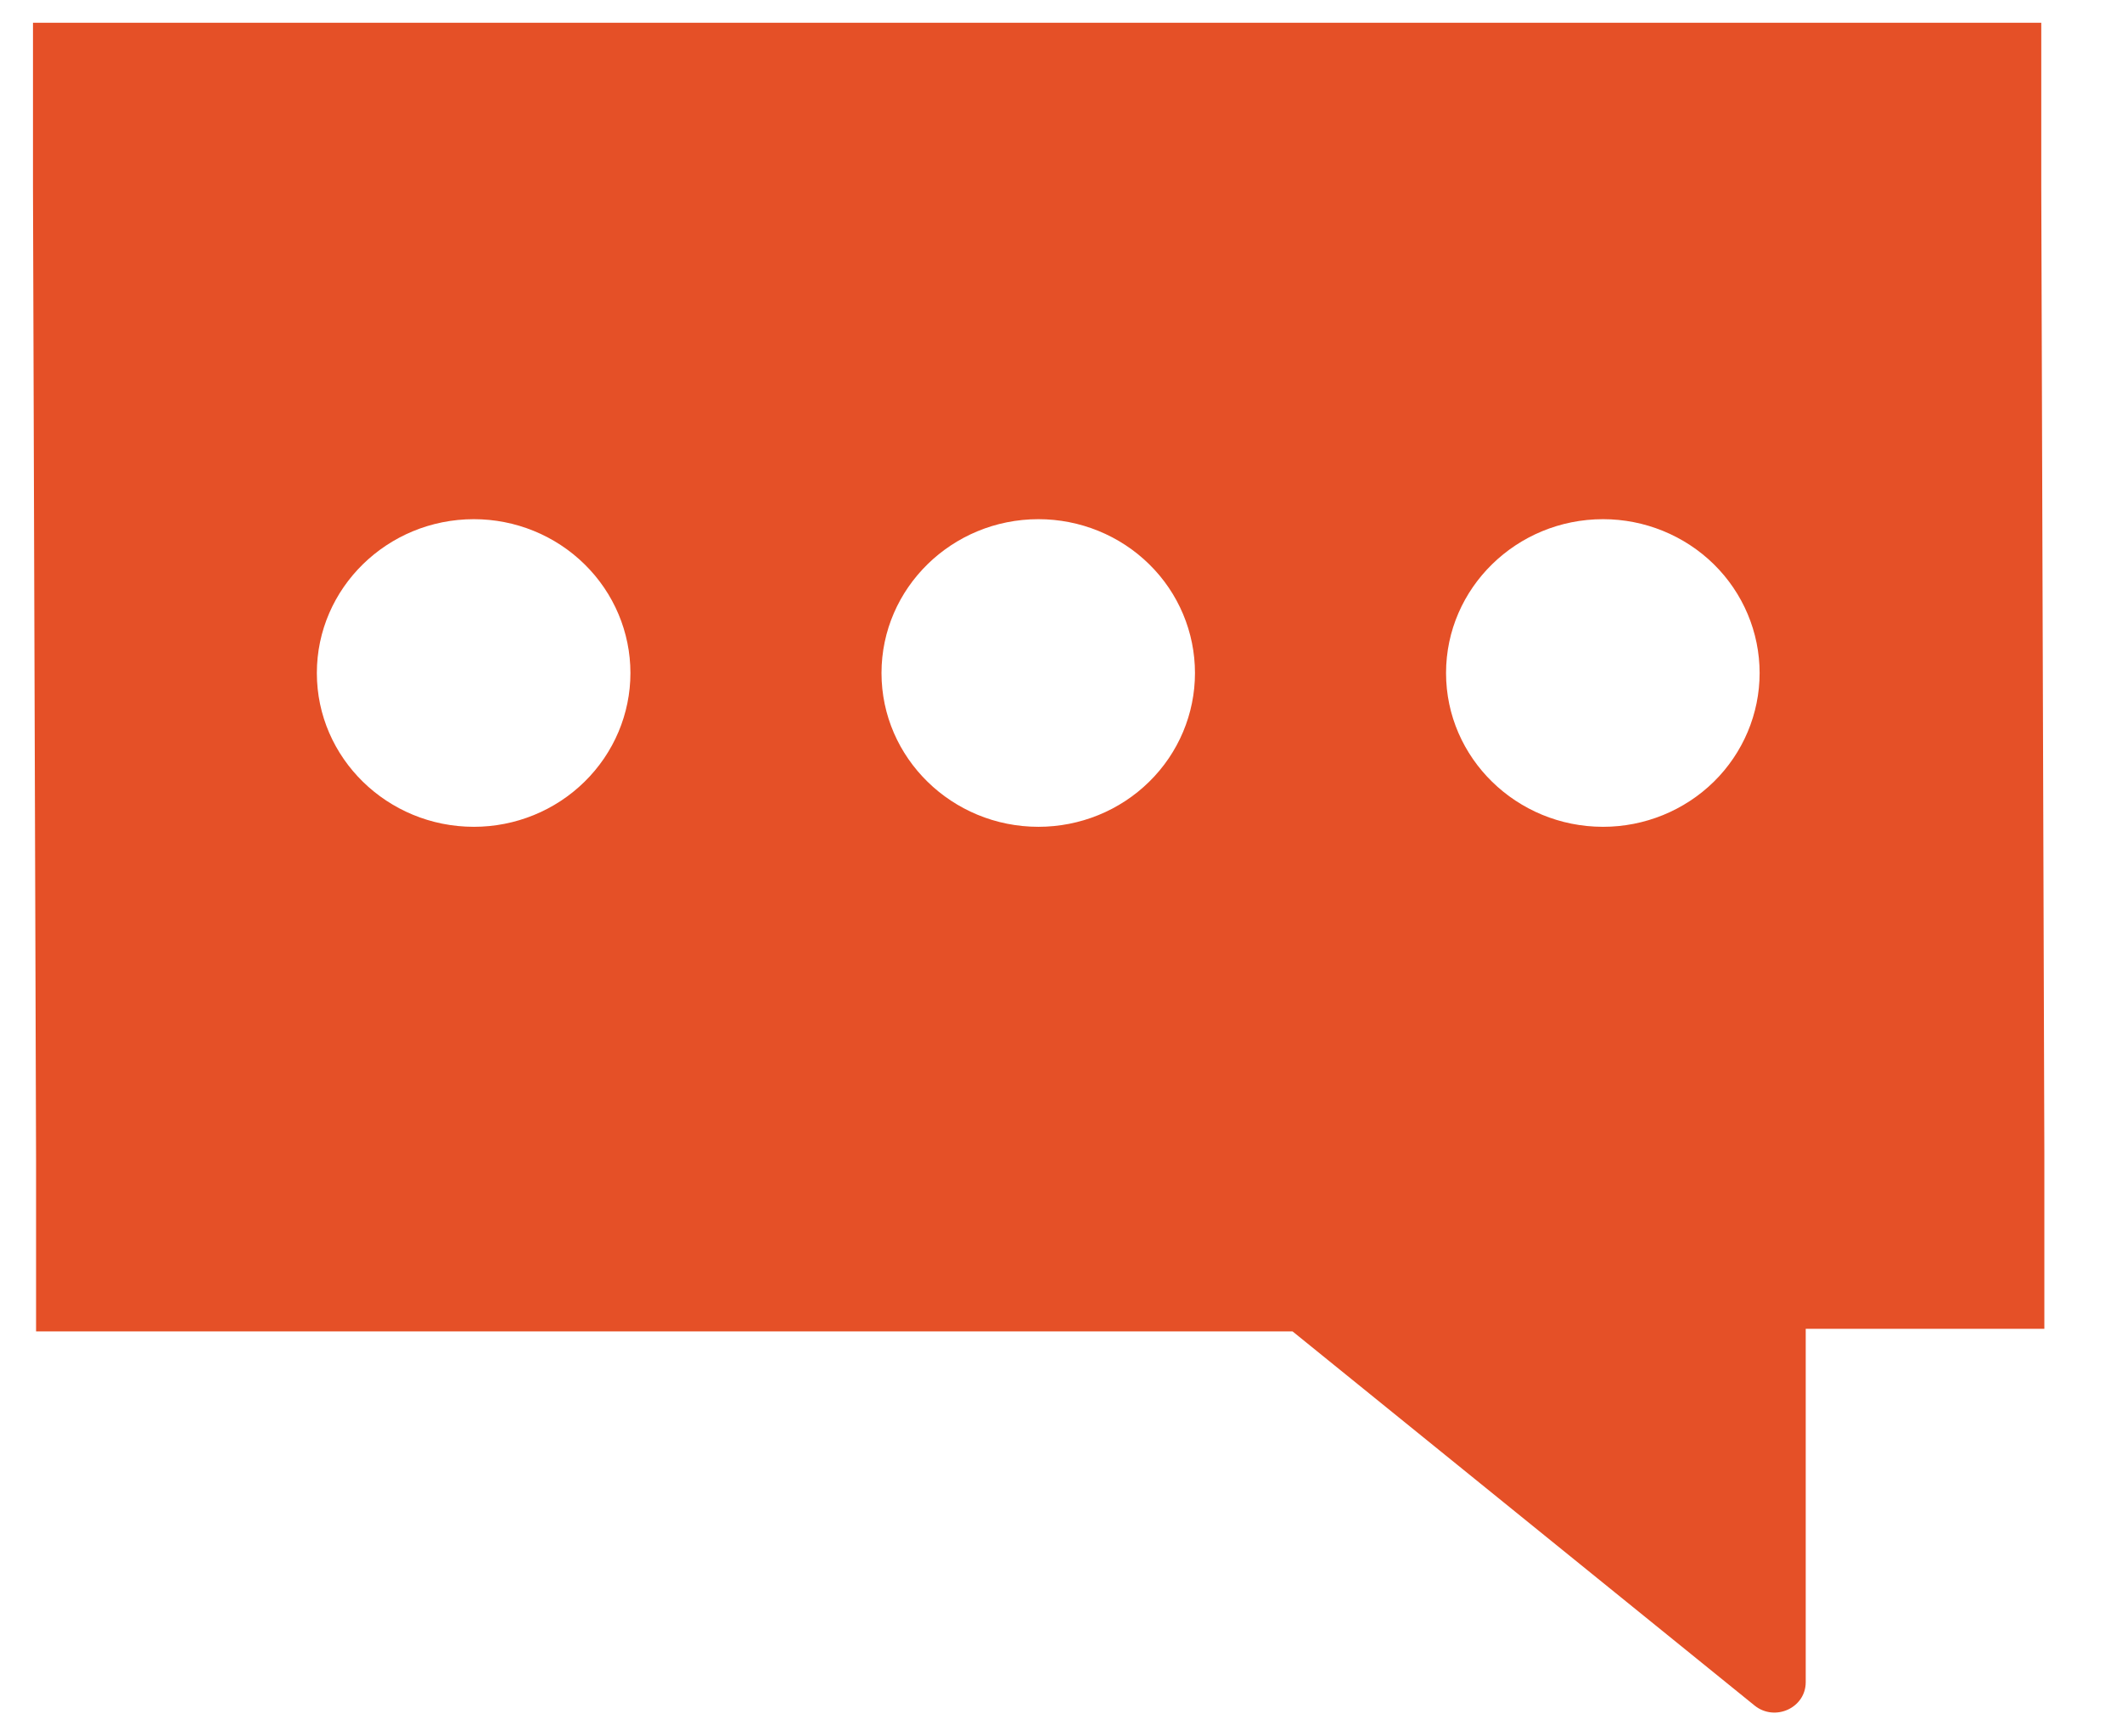 <?xml version="1.0" encoding="UTF-8"?> <svg xmlns="http://www.w3.org/2000/svg" width="22" height="18" viewBox="0 0 22 18" fill="none"><path d="M0.342 0.236L21.163 0.236V1.94L21.195 11.963V13.775L18.721 13.775V17.438C18.721 17.704 18.404 17.849 18.193 17.682L13.401 13.802L0.374 13.802V12.04L0.342 1.949V0.236ZM16.62 8.571C17.05 8.571 17.463 8.403 17.768 8.104C18.072 7.805 18.243 7.399 18.243 6.977C18.243 6.554 18.072 6.148 17.768 5.849C17.463 5.55 17.05 5.382 16.62 5.382C15.723 5.382 14.992 6.096 14.992 6.977C14.992 7.857 15.723 8.571 16.62 8.571ZM10.766 8.571C11.197 8.571 11.61 8.403 11.914 8.104C12.219 7.805 12.389 7.399 12.389 6.977C12.389 6.554 12.219 6.148 11.914 5.849C11.61 5.55 11.197 5.382 10.766 5.382C9.87 5.382 9.139 6.096 9.139 6.977C9.139 7.857 9.87 8.571 10.766 8.571ZM4.913 8.571C5.343 8.571 5.756 8.403 6.06 8.104C6.365 7.805 6.536 7.399 6.536 6.977C6.536 6.554 6.365 6.148 6.06 5.849C5.756 5.55 5.343 5.382 4.913 5.382C4.016 5.382 3.285 6.096 3.285 6.977C3.285 7.857 4.016 8.571 4.913 8.571Z" fill="#E55027"></path></svg> 